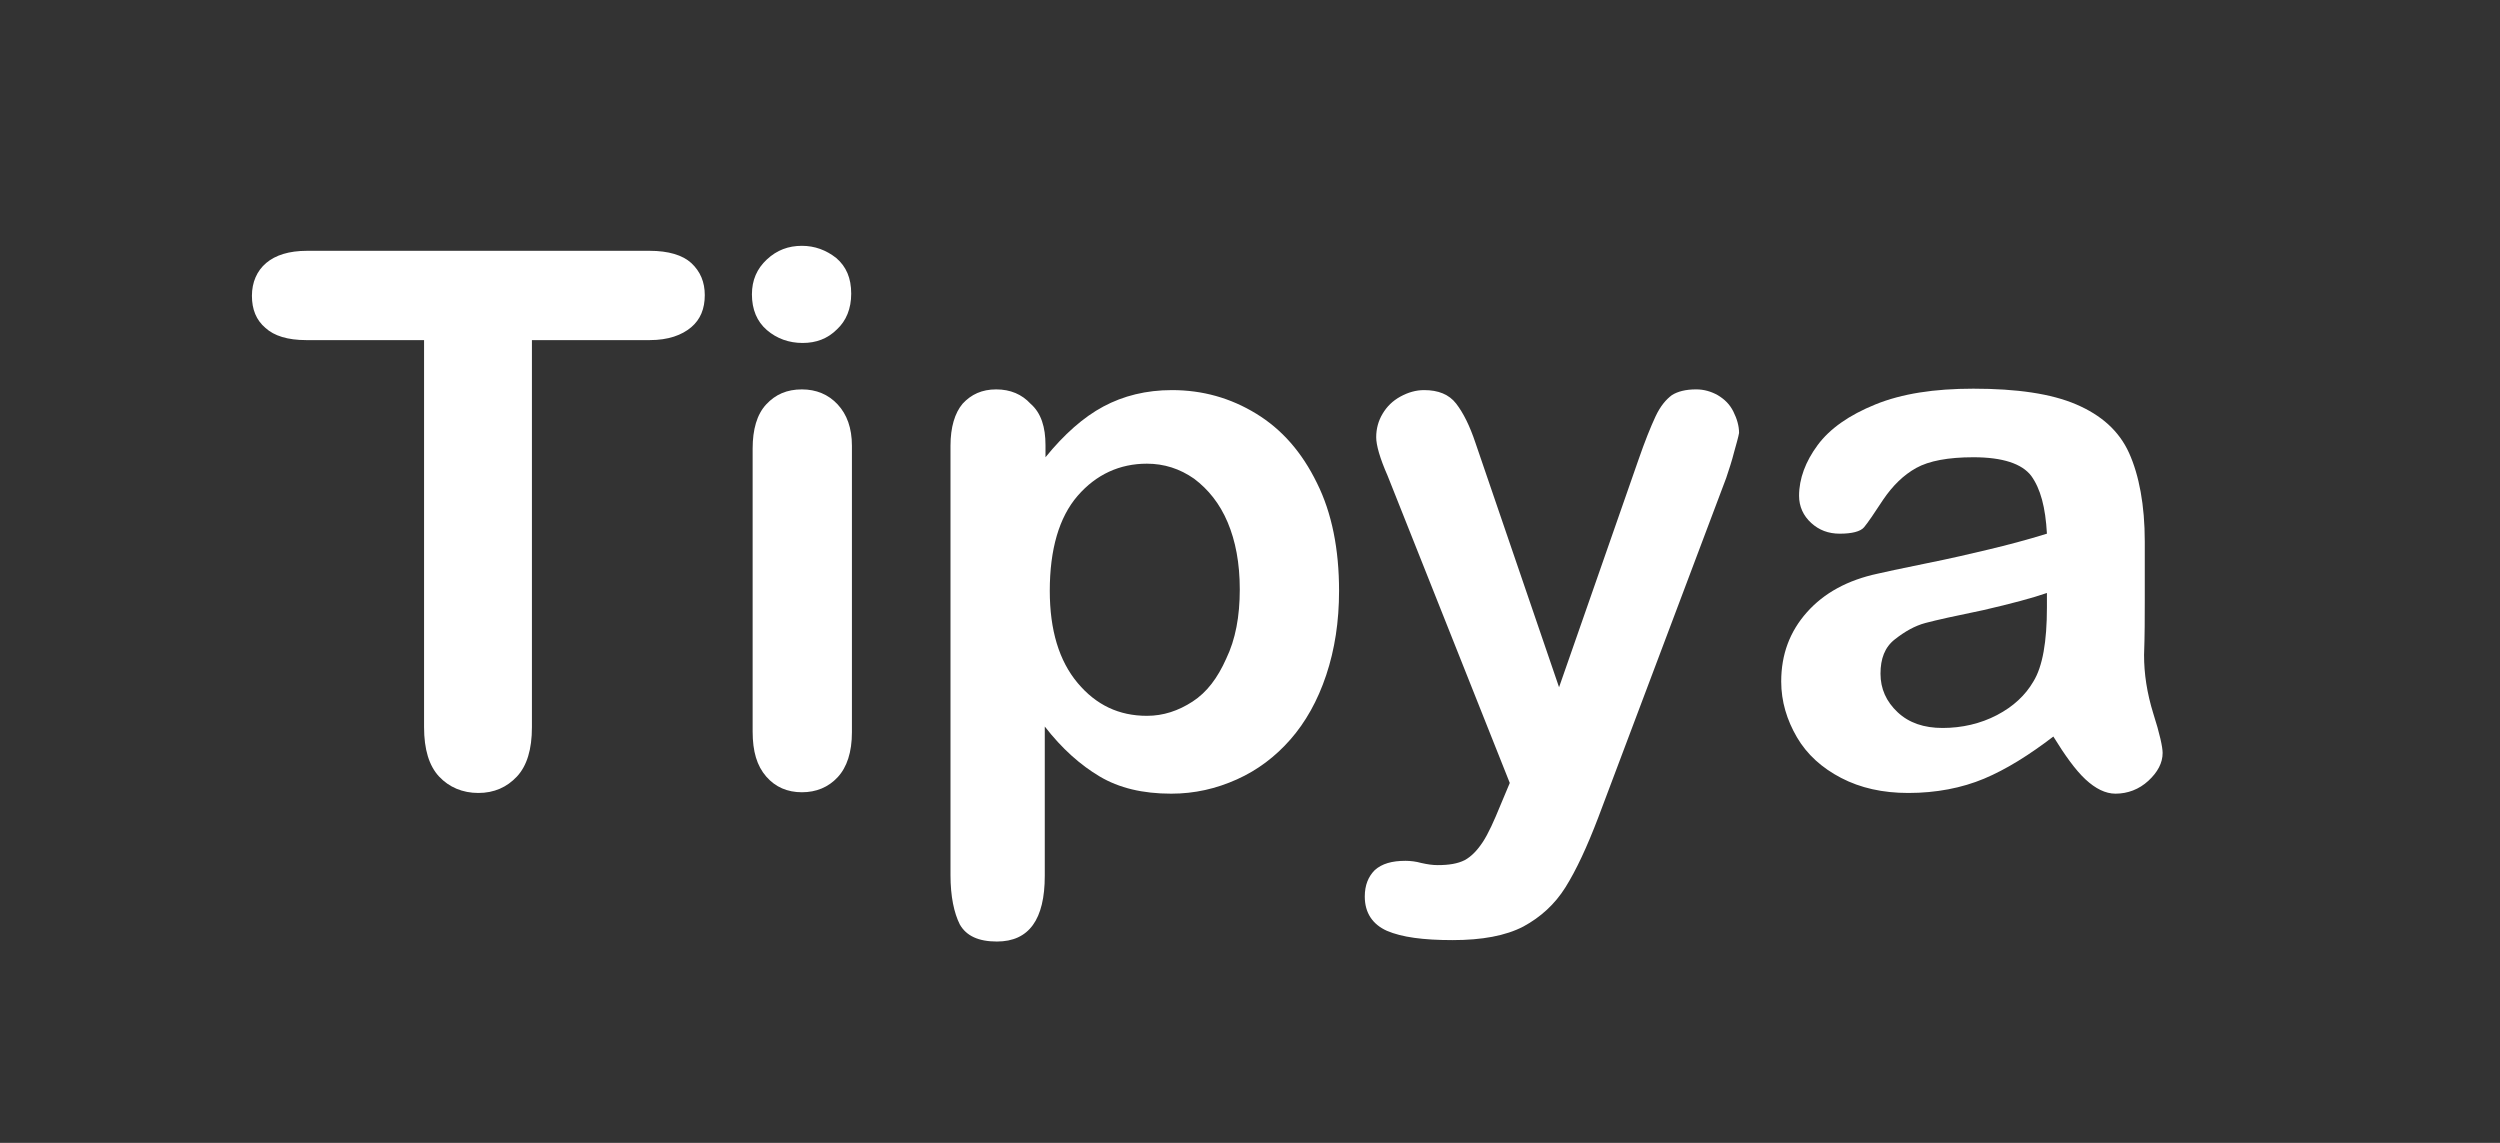 <svg xmlns="http://www.w3.org/2000/svg" xmlns:xlink="http://www.w3.org/1999/xlink" version="1.1" style="" xml:space="preserve" width="350" height="160"><rect width="100%" height="100%" fill="#333333" stroke="none"/><rect id="backgroundrect" width="100%" height="100%" x="0" y="0" fill="none" stroke="none" class="" style=""/>
<style type="text/css">
	.st0{enable-background:new    ;}
	.st1{fill:#FFFFFF;}
</style>

<g class="currentLayer" style=""><title>Layer 1</title><g class="st0" id="svg_1">
	<path class="st1" d="M90.969,47.615 h-16.5 v54.2 c0,3.1 -0.7,5.4 -2.1,6.9 c-1.4,1.5 -3.2,2.3 -5.4,2.3 c-2.2,0 -4.1,-0.8 -5.5,-2.3 c-1.4,-1.5 -2.1,-3.8 -2.1,-6.9 V47.615 h-16.5 c-2.6,0 -4.5,-0.6 -5.7,-1.7 c-1.3,-1.1 -1.9,-2.6 -1.9,-4.5 c0,-1.9 0.7,-3.5 2,-4.6 c1.3,-1.1 3.2,-1.7 5.7,-1.7 h48 c2.6,0 4.6,0.6 5.8,1.7 c1.3,1.2 1.9,2.7 1.9,4.5 c0,1.9 -0.6,3.4 -1.9,4.5 S93.569,47.615 90.969,47.615 z" id="svg_2"/>
	<path class="st1" d="M112.369,48.015 c-1.9,0 -3.6,-0.6 -5,-1.8 c-1.4,-1.2 -2.1,-2.9 -2.1,-5 c0,-2 0.7,-3.6 2.1,-4.9 c1.4,-1.3 3,-1.9 4.9,-1.9 c1.8,0 3.4,0.6 4.8,1.7 c1.4,1.2 2.1,2.8 2.1,5 c0,2.1 -0.7,3.8 -2,5 C115.869,47.415 114.269,48.015 112.369,48.015 zM119.269,62.415 v40.1 c0,2.8 -0.7,4.9 -2,6.3 c-1.3,1.4 -3,2.1 -5,2.1 c-2,0 -3.7,-0.7 -5,-2.2 c-1.3,-1.5 -1.9,-3.5 -1.9,-6.3 V62.815 c0,-2.7 0.6,-4.8 1.9,-6.2 s2.9,-2.1 5,-2.1 c2,0 3.7,0.7 5,2.1 C118.569,58.015 119.269,59.915 119.269,62.415 z" id="svg_3"/>
	<path class="st1" d="M146.369,62.315 v1.7 c2.6,-3.2 5.3,-5.6 8.1,-7.1 s6,-2.3 9.6,-2.3 c4.3,0 8.2,1.1 11.8,3.3 c3.6,2.2 6.4,5.4 8.5,9.7 c2.1,4.2 3.1,9.3 3.1,15.1 c0,4.3 -0.6,8.2 -1.8,11.8 c-1.2,3.6 -2.9,6.6 -5,9 c-2.1,2.4 -4.6,4.3 -7.5,5.6 c-2.9,1.3 -5.9,2 -9.2,2 c-4,0 -7.3,-0.8 -10,-2.4 c-2.7,-1.6 -5.3,-3.9 -7.7,-7 v20.9 c0,6.1 -2.2,9.2 -6.7,9.2 c-2.6,0 -4.3,-0.8 -5.2,-2.4 c-0.8,-1.6 -1.3,-3.9 -1.3,-6.9 V62.415 c0,-2.6 0.6,-4.6 1.7,-5.9 c1.2,-1.3 2.7,-2 4.7,-2 c2,0 3.6,0.7 4.8,2 C145.769,57.815 146.369,59.815 146.369,62.315 zM173.569,82.515 c0,-3.7 -0.6,-6.8 -1.7,-9.4 c-1.1,-2.6 -2.7,-4.6 -4.7,-6.1 c-2,-1.4 -4.2,-2.1 -6.6,-2.1 c-3.8,0 -7.1,1.5 -9.7,4.5 c-2.6,3 -3.9,7.5 -3.9,13.3 c0,5.5 1.3,9.8 3.9,12.9 c2.6,3.1 5.8,4.6 9.7,4.6 c2.3,0 4.4,-0.7 6.4,-2 c2,-1.3 3.5,-3.3 4.7,-6 C172.969,89.515 173.569,86.315 173.569,82.515 z" id="svg_4"/>
	<path class="st1" d="M210.069,112.715 l1.3,-3.1 l-17.1,-43 c-1.1,-2.5 -1.6,-4.3 -1.6,-5.4 c0,-1.2 0.3,-2.3 0.9,-3.3 c0.6,-1 1.4,-1.8 2.5,-2.4 s2.2,-0.9 3.3,-0.9 c2,0 3.5,0.6 4.5,1.9 c1,1.3 1.9,3.1 2.7,5.5 l11.7,34.2 l11.1,-31.8 c0.9,-2.6 1.7,-4.6 2.4,-6.1 c0.7,-1.5 1.5,-2.4 2.3,-3 c0.8,-0.5 1.9,-0.8 3.4,-0.8 c1.1,0 2.1,0.3 3,0.8 c1,0.6 1.7,1.3 2.2,2.3 c0.5,1 0.8,2 0.8,3 c-0.1,0.6 -0.4,1.6 -0.7,2.7 c-0.3,1.2 -0.7,2.4 -1.1,3.6 L223.769,114.415 c-1.6,4.2 -3.1,7.4 -4.6,9.8 c-1.5,2.4 -3.5,4.2 -5.9,5.5 c-2.5,1.3 -5.8,1.9 -9.9,1.9 c-4.1,0 -7.1,-0.4 -9.2,-1.3 c-2,-0.9 -3.1,-2.5 -3.1,-4.8 c0,-1.6 0.5,-2.8 1.4,-3.7 c1,-0.9 2.4,-1.3 4.3,-1.3 c0.7,0 1.5,0.1 2.2,0.3 c0.9,0.2 1.6,0.3 2.3,0.3 c1.6,0 2.8,-0.2 3.8,-0.7 c0.9,-0.5 1.7,-1.3 2.5,-2.5 C208.369,116.715 209.169,114.915 210.069,112.715 z" id="svg_5"/>
	<path class="st1" d="M287.469,103.115 c-3.4,2.6 -6.6,4.6 -9.7,5.9 c-3.1,1.3 -6.7,2 -10.6,2 c-3.6,0 -6.7,-0.7 -9.4,-2.1 c-2.7,-1.4 -4.8,-3.3 -6.2,-5.7 s-2.2,-5 -2.2,-7.8 c0,-3.8 1.2,-7 3.6,-9.7 c2.4,-2.7 5.7,-4.5 9.9,-5.4 c0.9,-0.2 3.1,-0.7 6.6,-1.4 c3.5,-0.7 6.5,-1.4 9,-2 c2.5,-0.6 5.2,-1.3 8.1,-2.2 c-0.2,-3.7 -0.9,-6.3 -2.2,-8.1 c-1.3,-1.7 -4,-2.6 -8.1,-2.6 c-3.5,0 -6.2,0.5 -8,1.5 s-3.3,2.5 -4.6,4.4 c-1.3,2 -2.2,3.3 -2.7,3.9 c-0.5,0.6 -1.7,0.9 -3.4,0.9 c-1.6,0 -2.9,-0.5 -4,-1.5 c-1.1,-1 -1.7,-2.3 -1.7,-3.8 c0,-2.4 0.9,-4.8 2.6,-7.1 s4.4,-4.2 8.1,-5.7 s8.2,-2.2 13.7,-2.2 c6.1,0 10.9,0.7 14.4,2.2 s6,3.7 7.4,6.8 c1.4,3.1 2.2,7.3 2.2,12.4 c0,3.3 0,6 0,8.3 c0,2.3 0,4.8 -0.1,7.6 c0,2.6 0.4,5.3 1.3,8.2 c0.9,2.8 1.3,4.7 1.3,5.5 c0,1.4 -0.7,2.7 -2,3.9 c-1.3,1.2 -2.9,1.8 -4.6,1.8 c-1.4,0 -2.8,-0.7 -4.2,-2 S289.069,105.715 287.469,103.115 zM286.569,83.015 c-2,0.7 -5,1.5 -8.9,2.4 c-3.9,0.8 -6.6,1.4 -8.1,1.8 c-1.5,0.4 -2.9,1.2 -4.3,2.3 c-1.4,1.1 -2,2.7 -2,4.8 c0,2.1 0.8,3.9 2.4,5.4 c1.6,1.5 3.7,2.2 6.3,2.2 c2.7,0 5.3,-0.6 7.6,-1.8 c2.3,-1.2 4,-2.8 5.1,-4.7 c1.3,-2.1 1.9,-5.6 1.9,-10.4 V83.015 z" id="svg_6"/>
</g></g></svg>